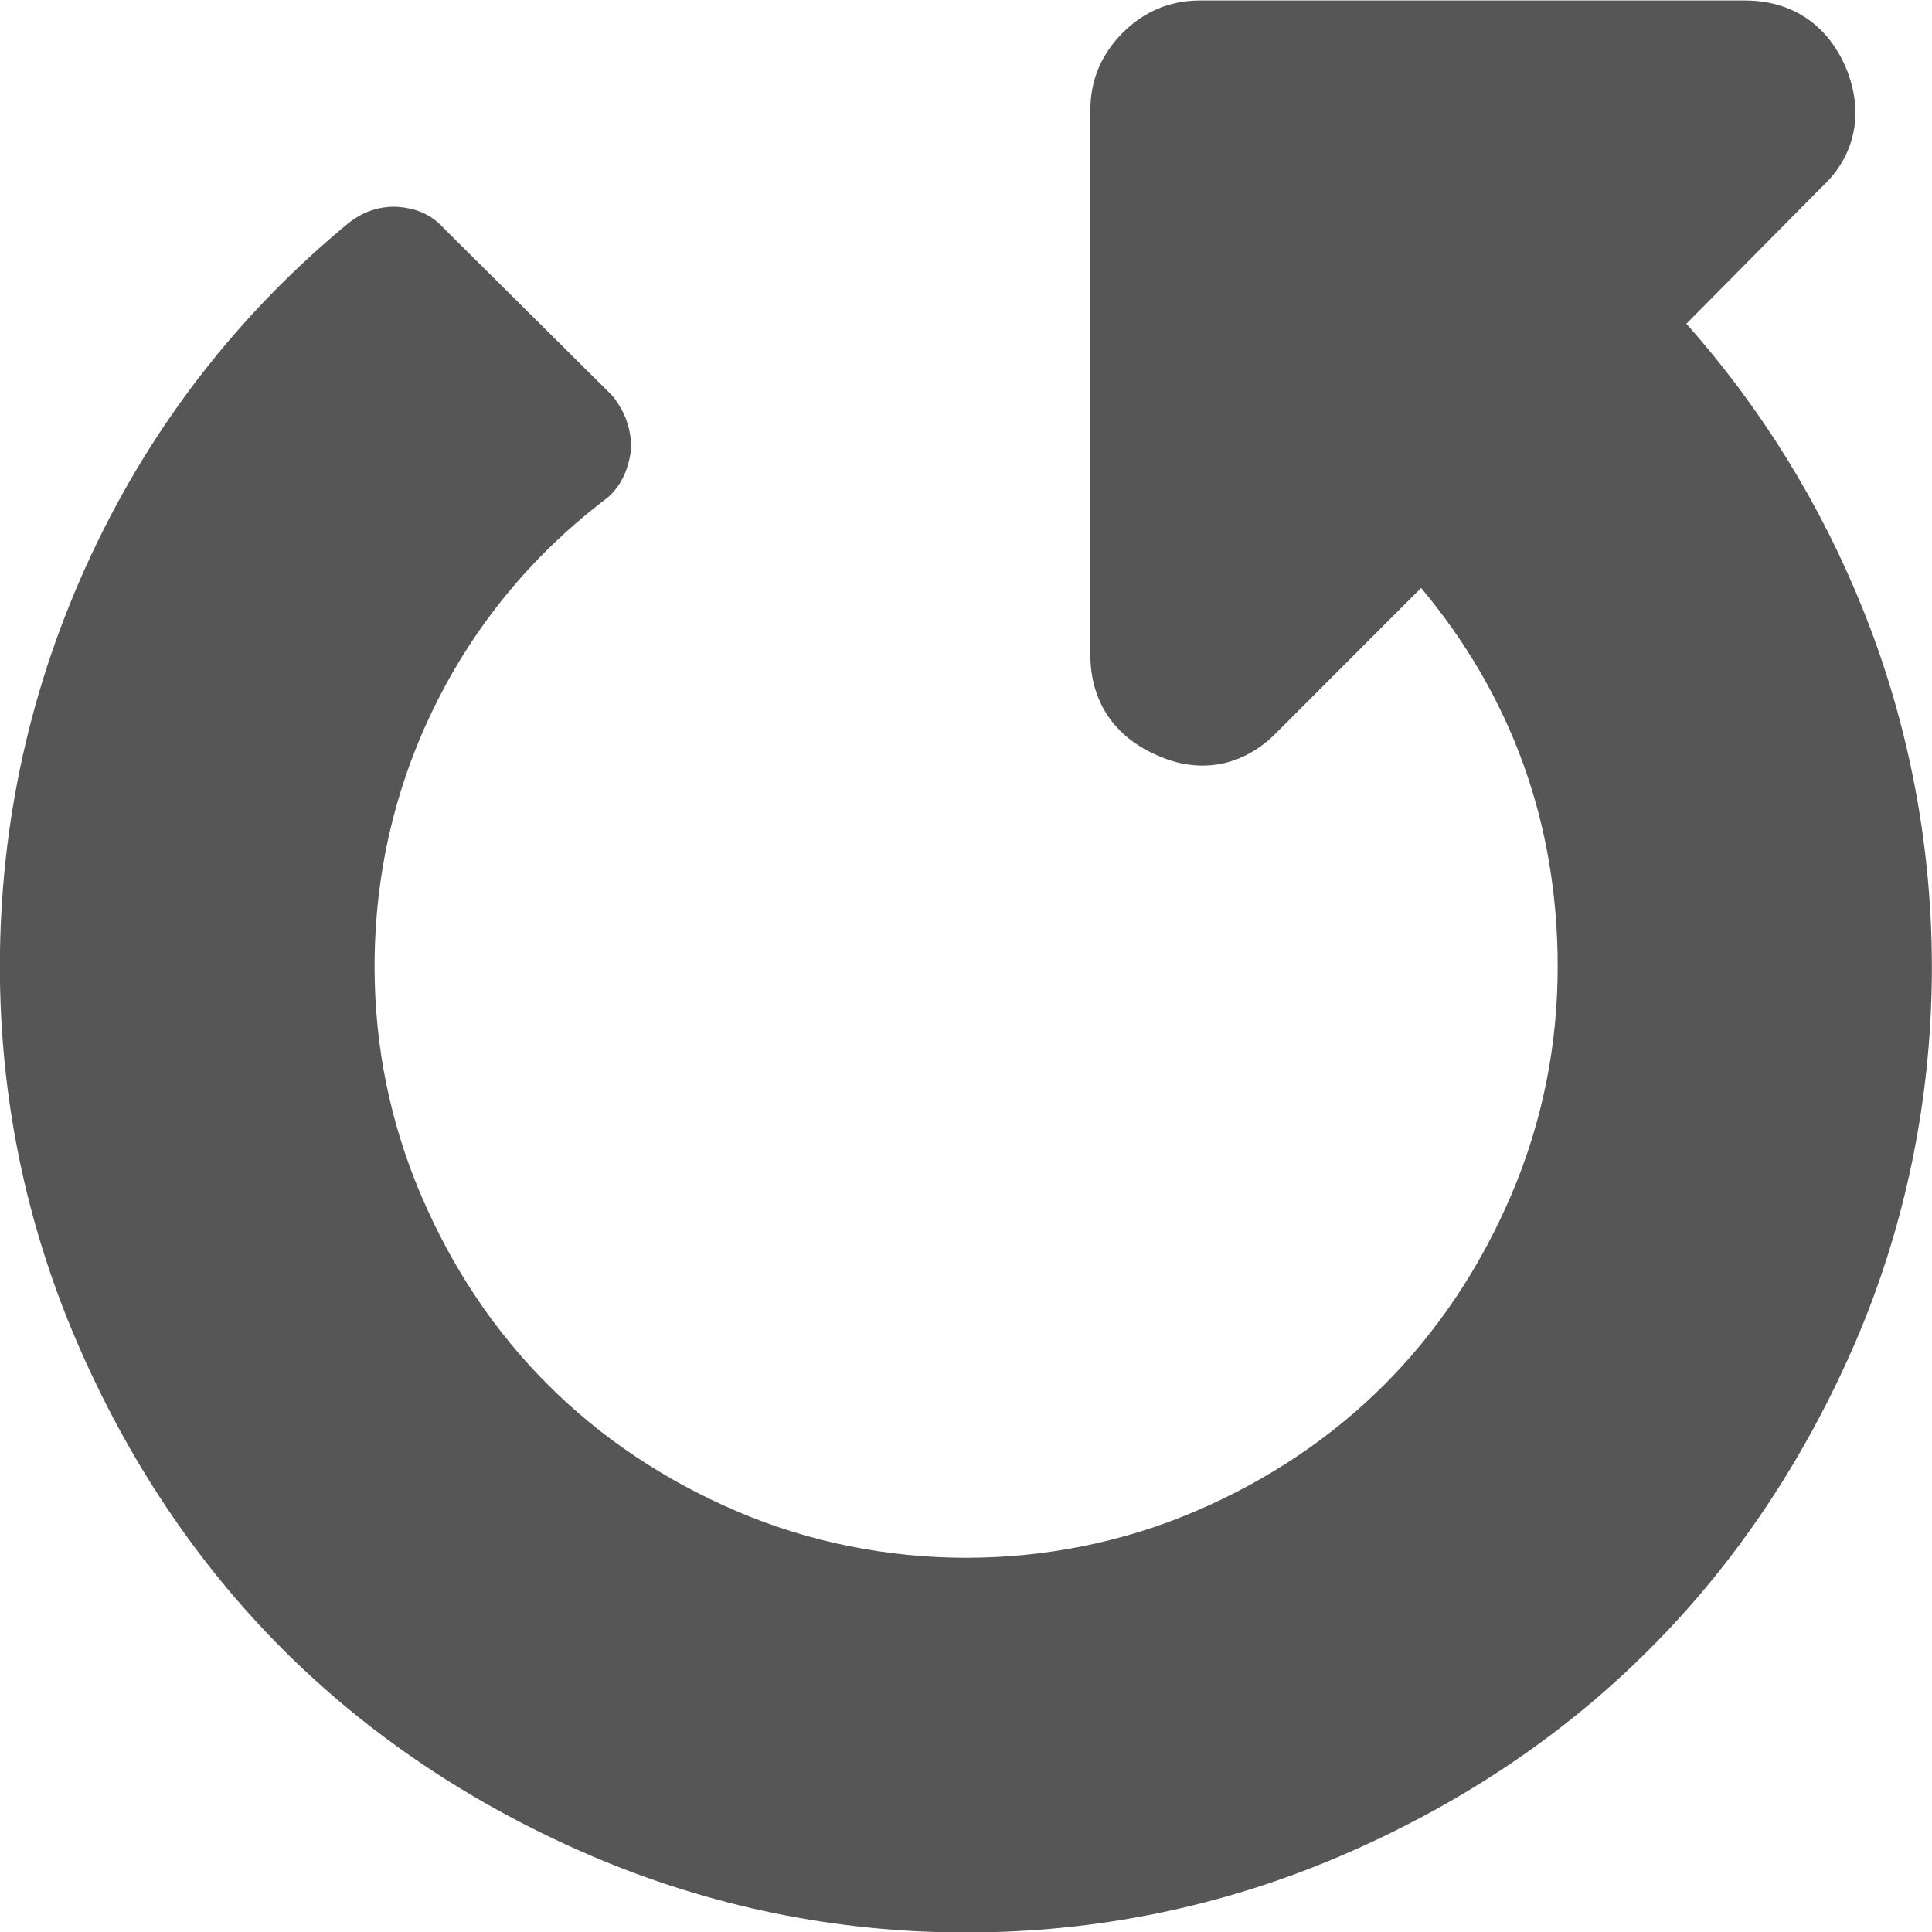 <?xml version="1.0" encoding="utf-8"?>
<!-- Generator: Adobe Illustrator 17.0.0, SVG Export Plug-In . SVG Version: 6.00 Build 0)  -->
<!DOCTYPE svg PUBLIC "-//W3C//DTD SVG 1.1//EN" "http://www.w3.org/Graphics/SVG/1.1/DTD/svg11.dtd">
<svg version="1.1" id="Capa_1" xmlns="http://www.w3.org/2000/svg" xmlns:xlink="http://www.w3.org/1999/xlink" x="0px" y="0px"
	 width="16px" height="16px" viewBox="0 0 16 16" enable-background="new 0 0 16 16" xml:space="preserve">
<path fill="#565656" d="M15.425,5.039c-0.349-0.867-0.839-1.659-1.459-2.358l1.12-1.131c0.283-0.262,0.355-0.624,0.199-0.994
	c-0.154-0.356-0.45-0.552-0.834-0.552H9.937c-0.246,0-0.462,0.09-0.639,0.267C9.12,0.45,9.03,0.664,9.03,0.91v4.514
	c0,0.386,0.2,0.682,0.562,0.835c0.354,0.157,0.713,0.084,0.985-0.197l1.192-1.193c0.75,0.897,1.131,1.951,1.131,3.136
	c0,0.66-0.13,1.298-0.387,1.897c-0.258,0.601-0.611,1.128-1.049,1.566c-0.438,0.438-0.964,0.791-1.565,1.048
	c-1.197,0.513-2.598,0.513-3.796,0c-0.602-0.258-1.129-0.611-1.565-1.048c-0.44-0.438-0.792-0.965-1.049-1.565
	c-0.257-0.6-0.387-1.238-0.387-1.898c0-0.756,0.166-1.48,0.495-2.151C3.928,5.18,4.402,4.604,5.002,4.144
	c0.072-0.051,0.197-0.174,0.225-0.43c0-0.162-0.048-0.302-0.156-0.437L3.674,1.889c-0.099-0.11-0.232-0.172-0.409-0.177
	c-0.138,0-0.264,0.045-0.377,0.134C1.974,2.599,1.256,3.525,0.754,4.599C0.253,5.67-0.001,6.816-0.001,8.004
	c0,1.079,0.214,2.124,0.637,3.107c0.421,0.98,0.996,1.838,1.707,2.549c0.711,0.711,1.569,1.286,2.551,1.708
	c0.983,0.421,2.028,0.636,3.107,0.636c1.079,0,2.124-0.214,3.106-0.636c0.981-0.421,1.839-0.995,2.55-1.707
	c0.712-0.71,1.287-1.569,1.711-2.551C16.189,9.197,16.21,6.984,15.425,5.039z"/>
</svg>
